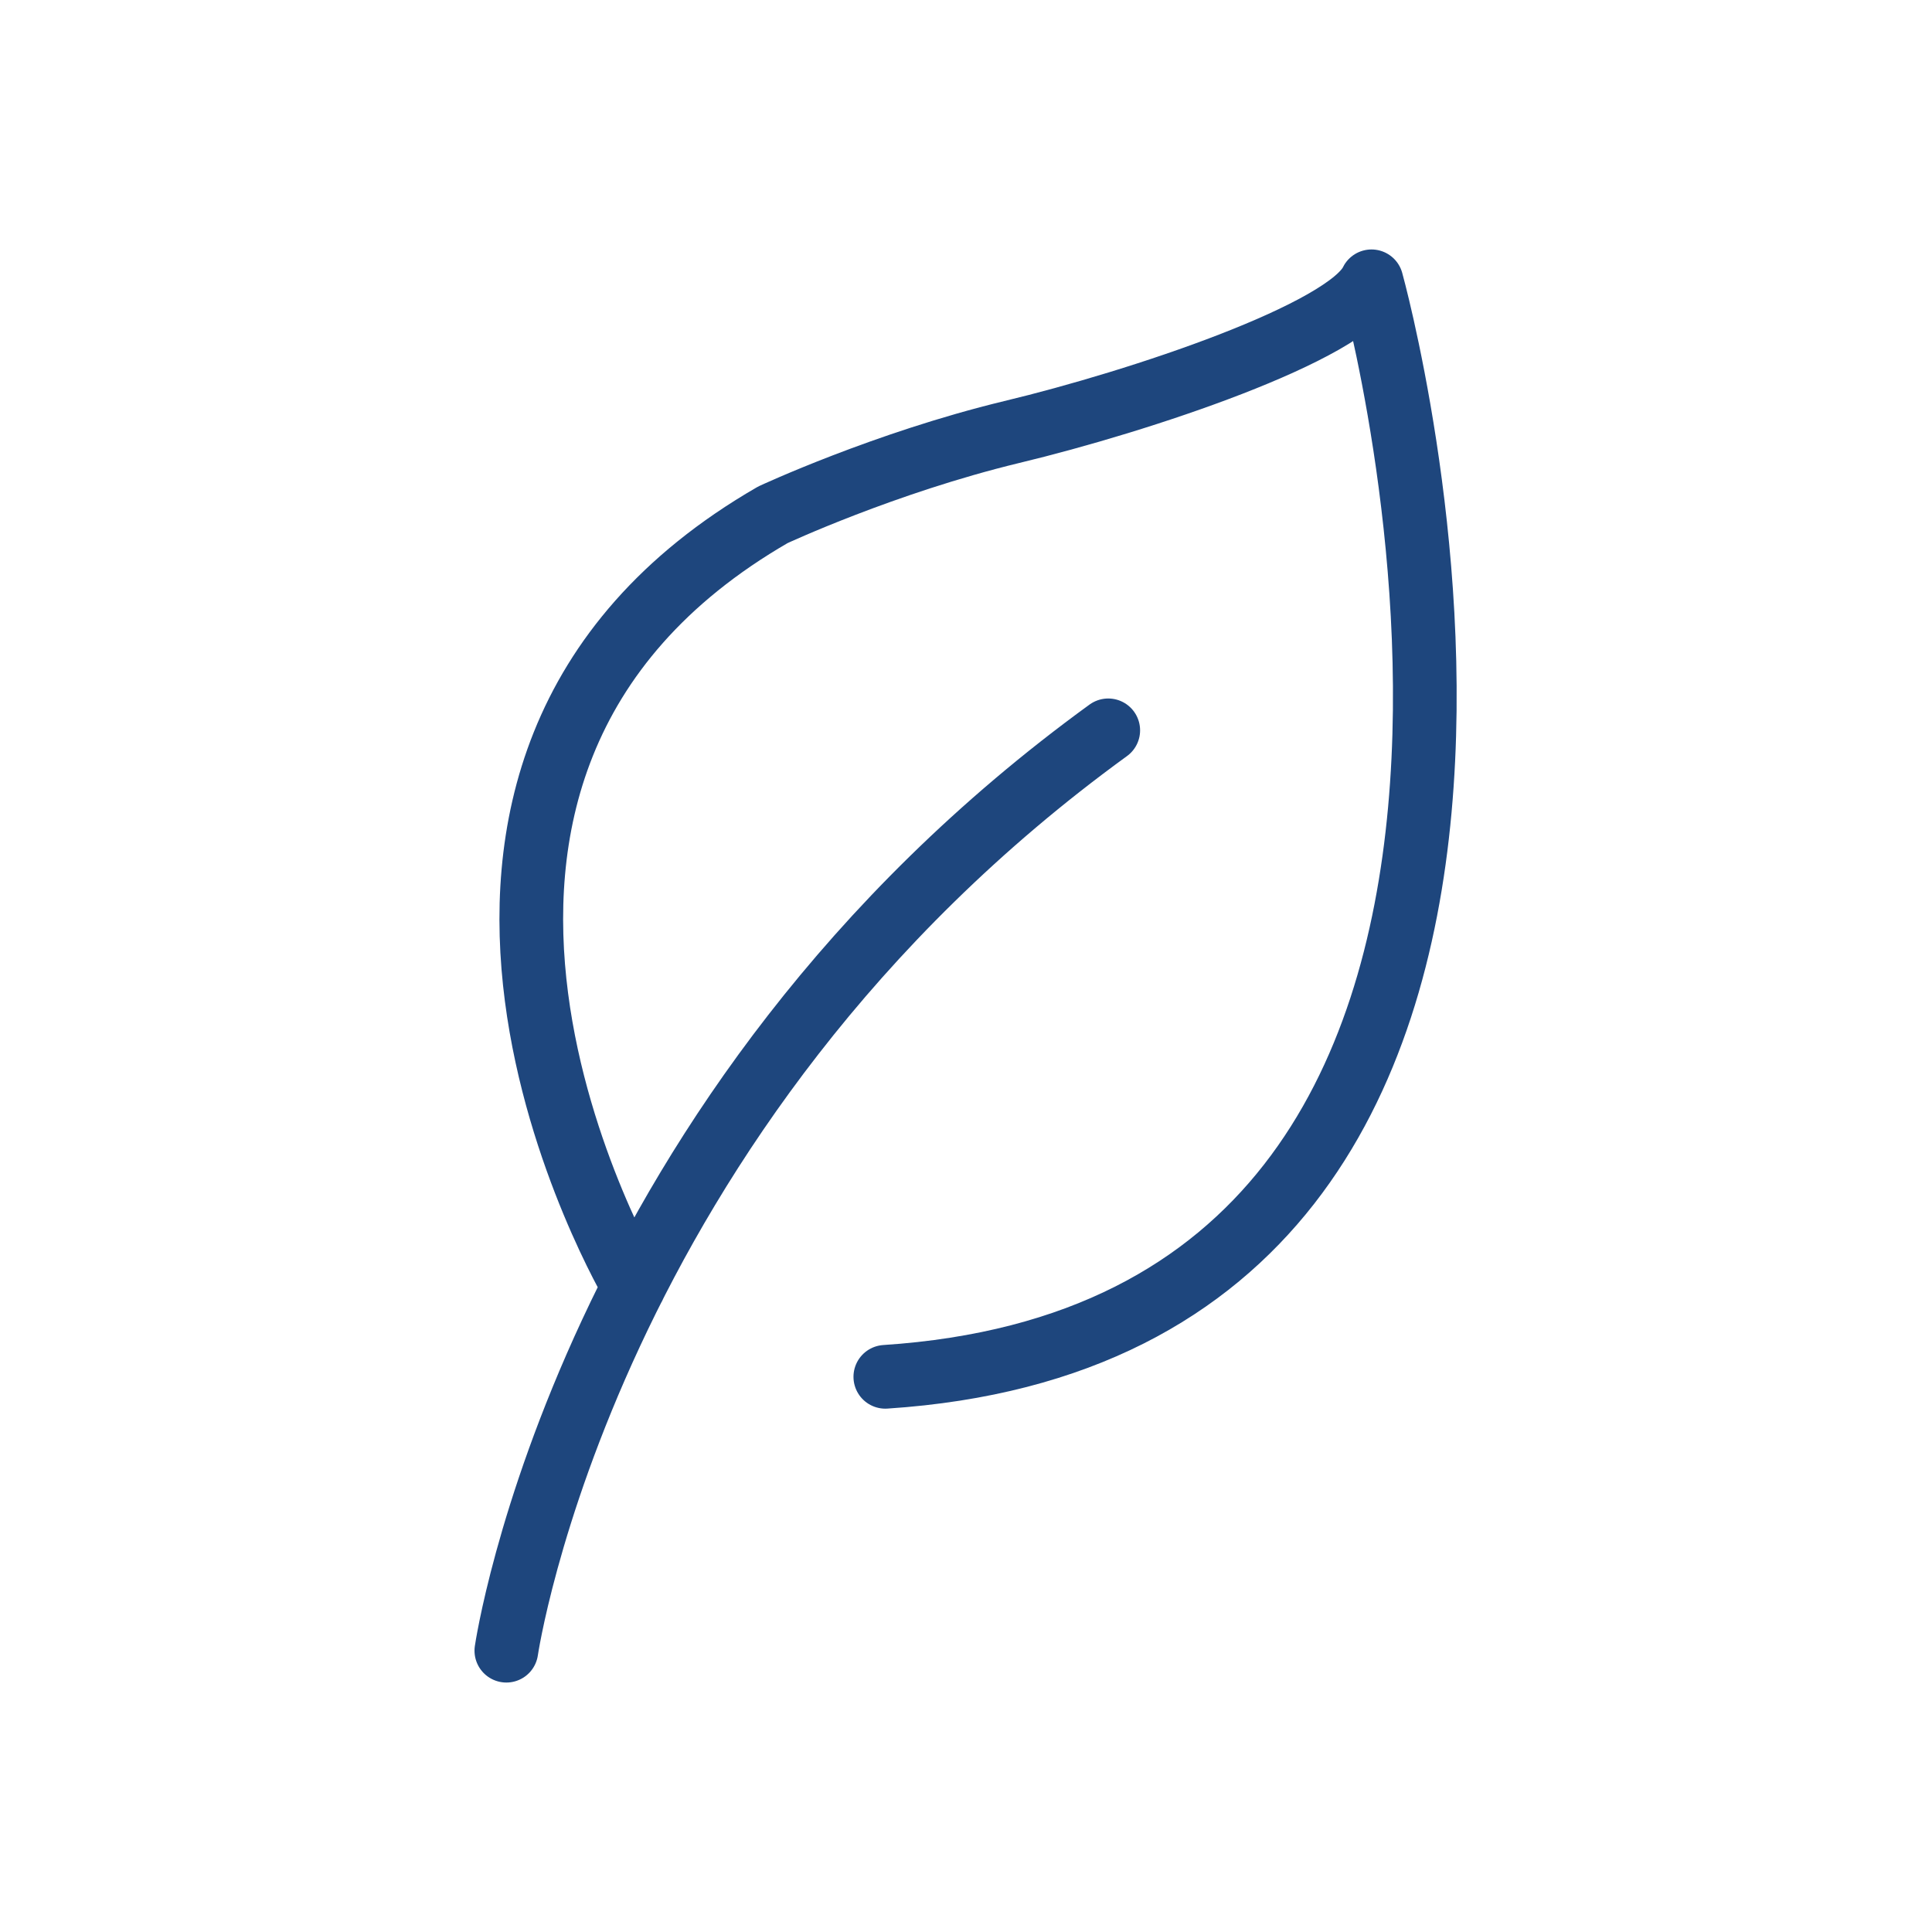<?xml version="1.0" encoding="UTF-8"?>
<svg xmlns="http://www.w3.org/2000/svg" xmlns:xlink="http://www.w3.org/1999/xlink" version="1.1" id="Ebene_1" x="0px" y="0px" viewBox="0 0 182 182" style="enable-background:new 0 0 182 182;" xml:space="preserve">
<style type="text/css">
	.st0{fill:none;stroke:#1E467D;stroke-width:6;stroke-linecap:round;stroke-linejoin:round;}
</style>
<path class="st0" d="M59.7,121.2c0,0-28.8-48.5,13.1-72.7c0,0,10.5-4.9,22.5-7.8c12.1-2.9,31.6-9.4,33.9-14.2  c0,0,27.4,98.4-45.8,103.2 M47.7,155.5c0,0,7.4-50.9,56.7-86.7"></path>
</svg>
